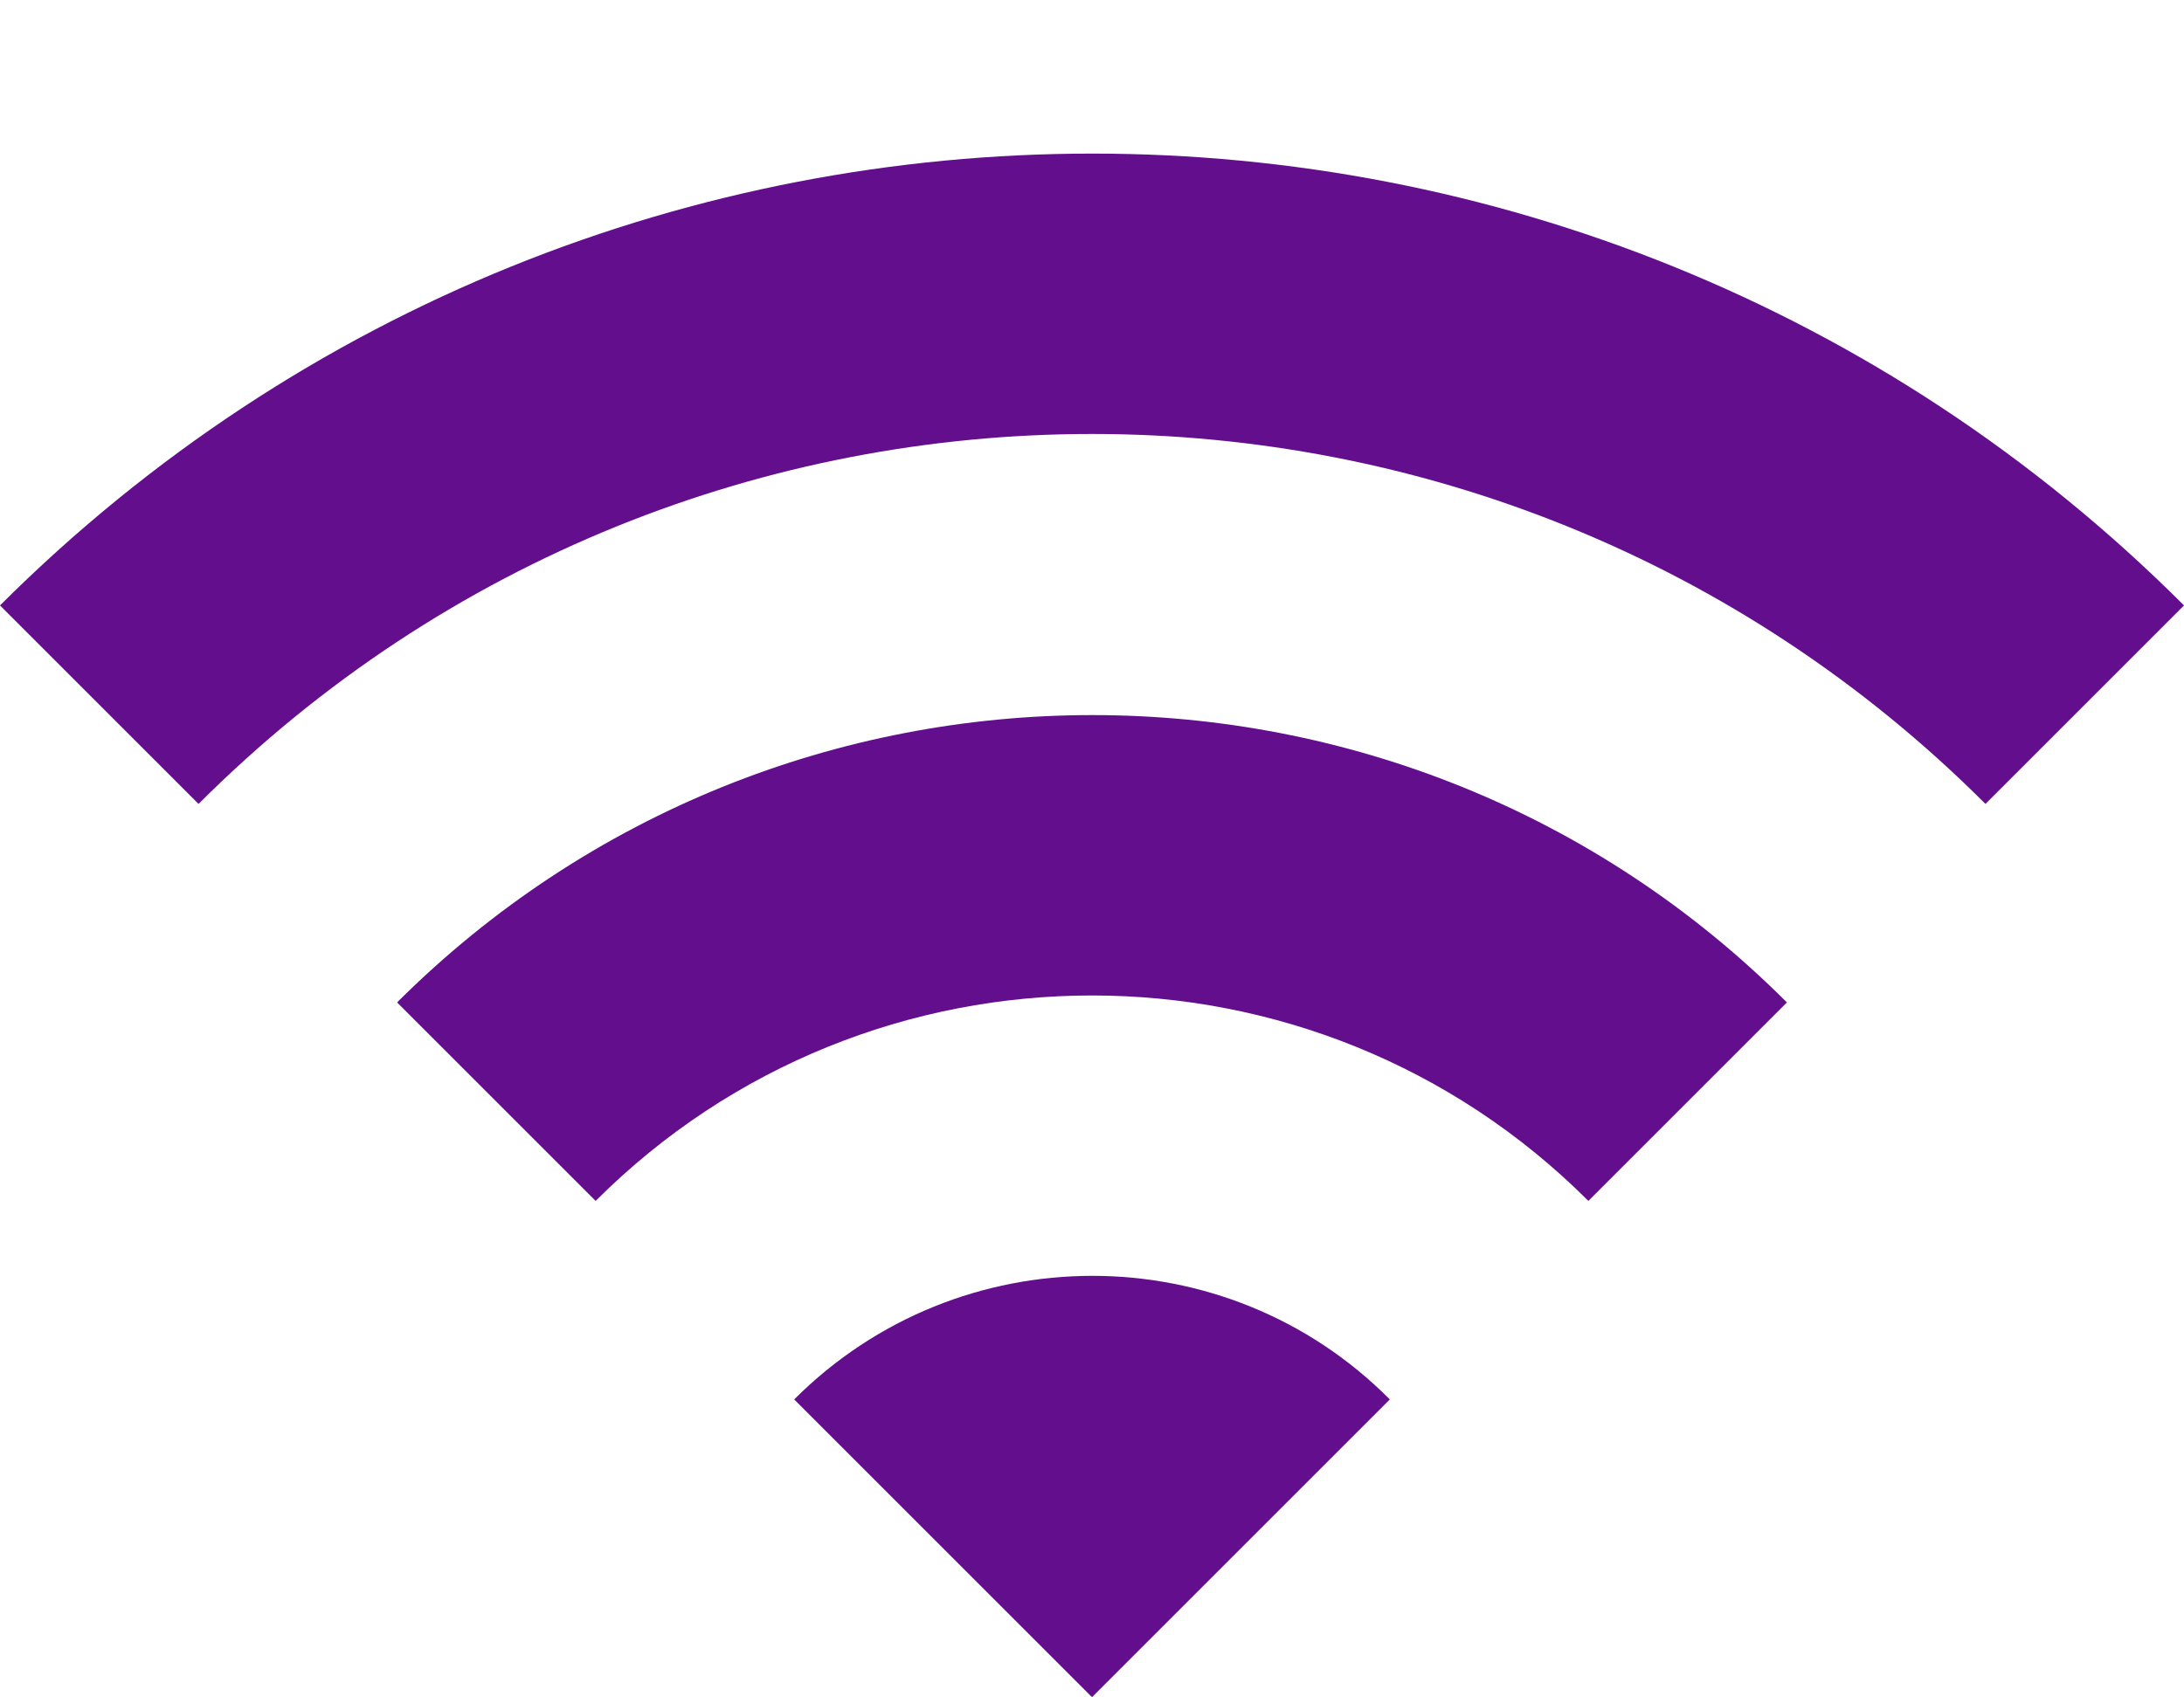 <?xml version="1.0" encoding="UTF-8" standalone="no"?><svg xmlns="http://www.w3.org/2000/svg" xmlns:xlink="http://www.w3.org/1999/xlink" fill="#630e8d" height="17.1" preserveAspectRatio="xMidYMid meet" version="1" viewBox="1.0 2.9 22.0 17.1" width="22" zoomAndPan="magnify"><path d="M0 0h24v24H0V0zm0 0h24v24H0V0z" fill="none"/><g id="change1_1"><path d="M1 9l2 2c4.97-4.97 13.03-4.97 18 0l2-2C16.93 2.93 7.08 2.93 1 9zm8 8l3 3 3-3c-1.65-1.66-4.34-1.66-6 0zm-4-4l2 2c2.76-2.76 7.24-2.76 10 0l2-2C15.14 9.14 8.87 9.14 5 13z"/></g></svg>